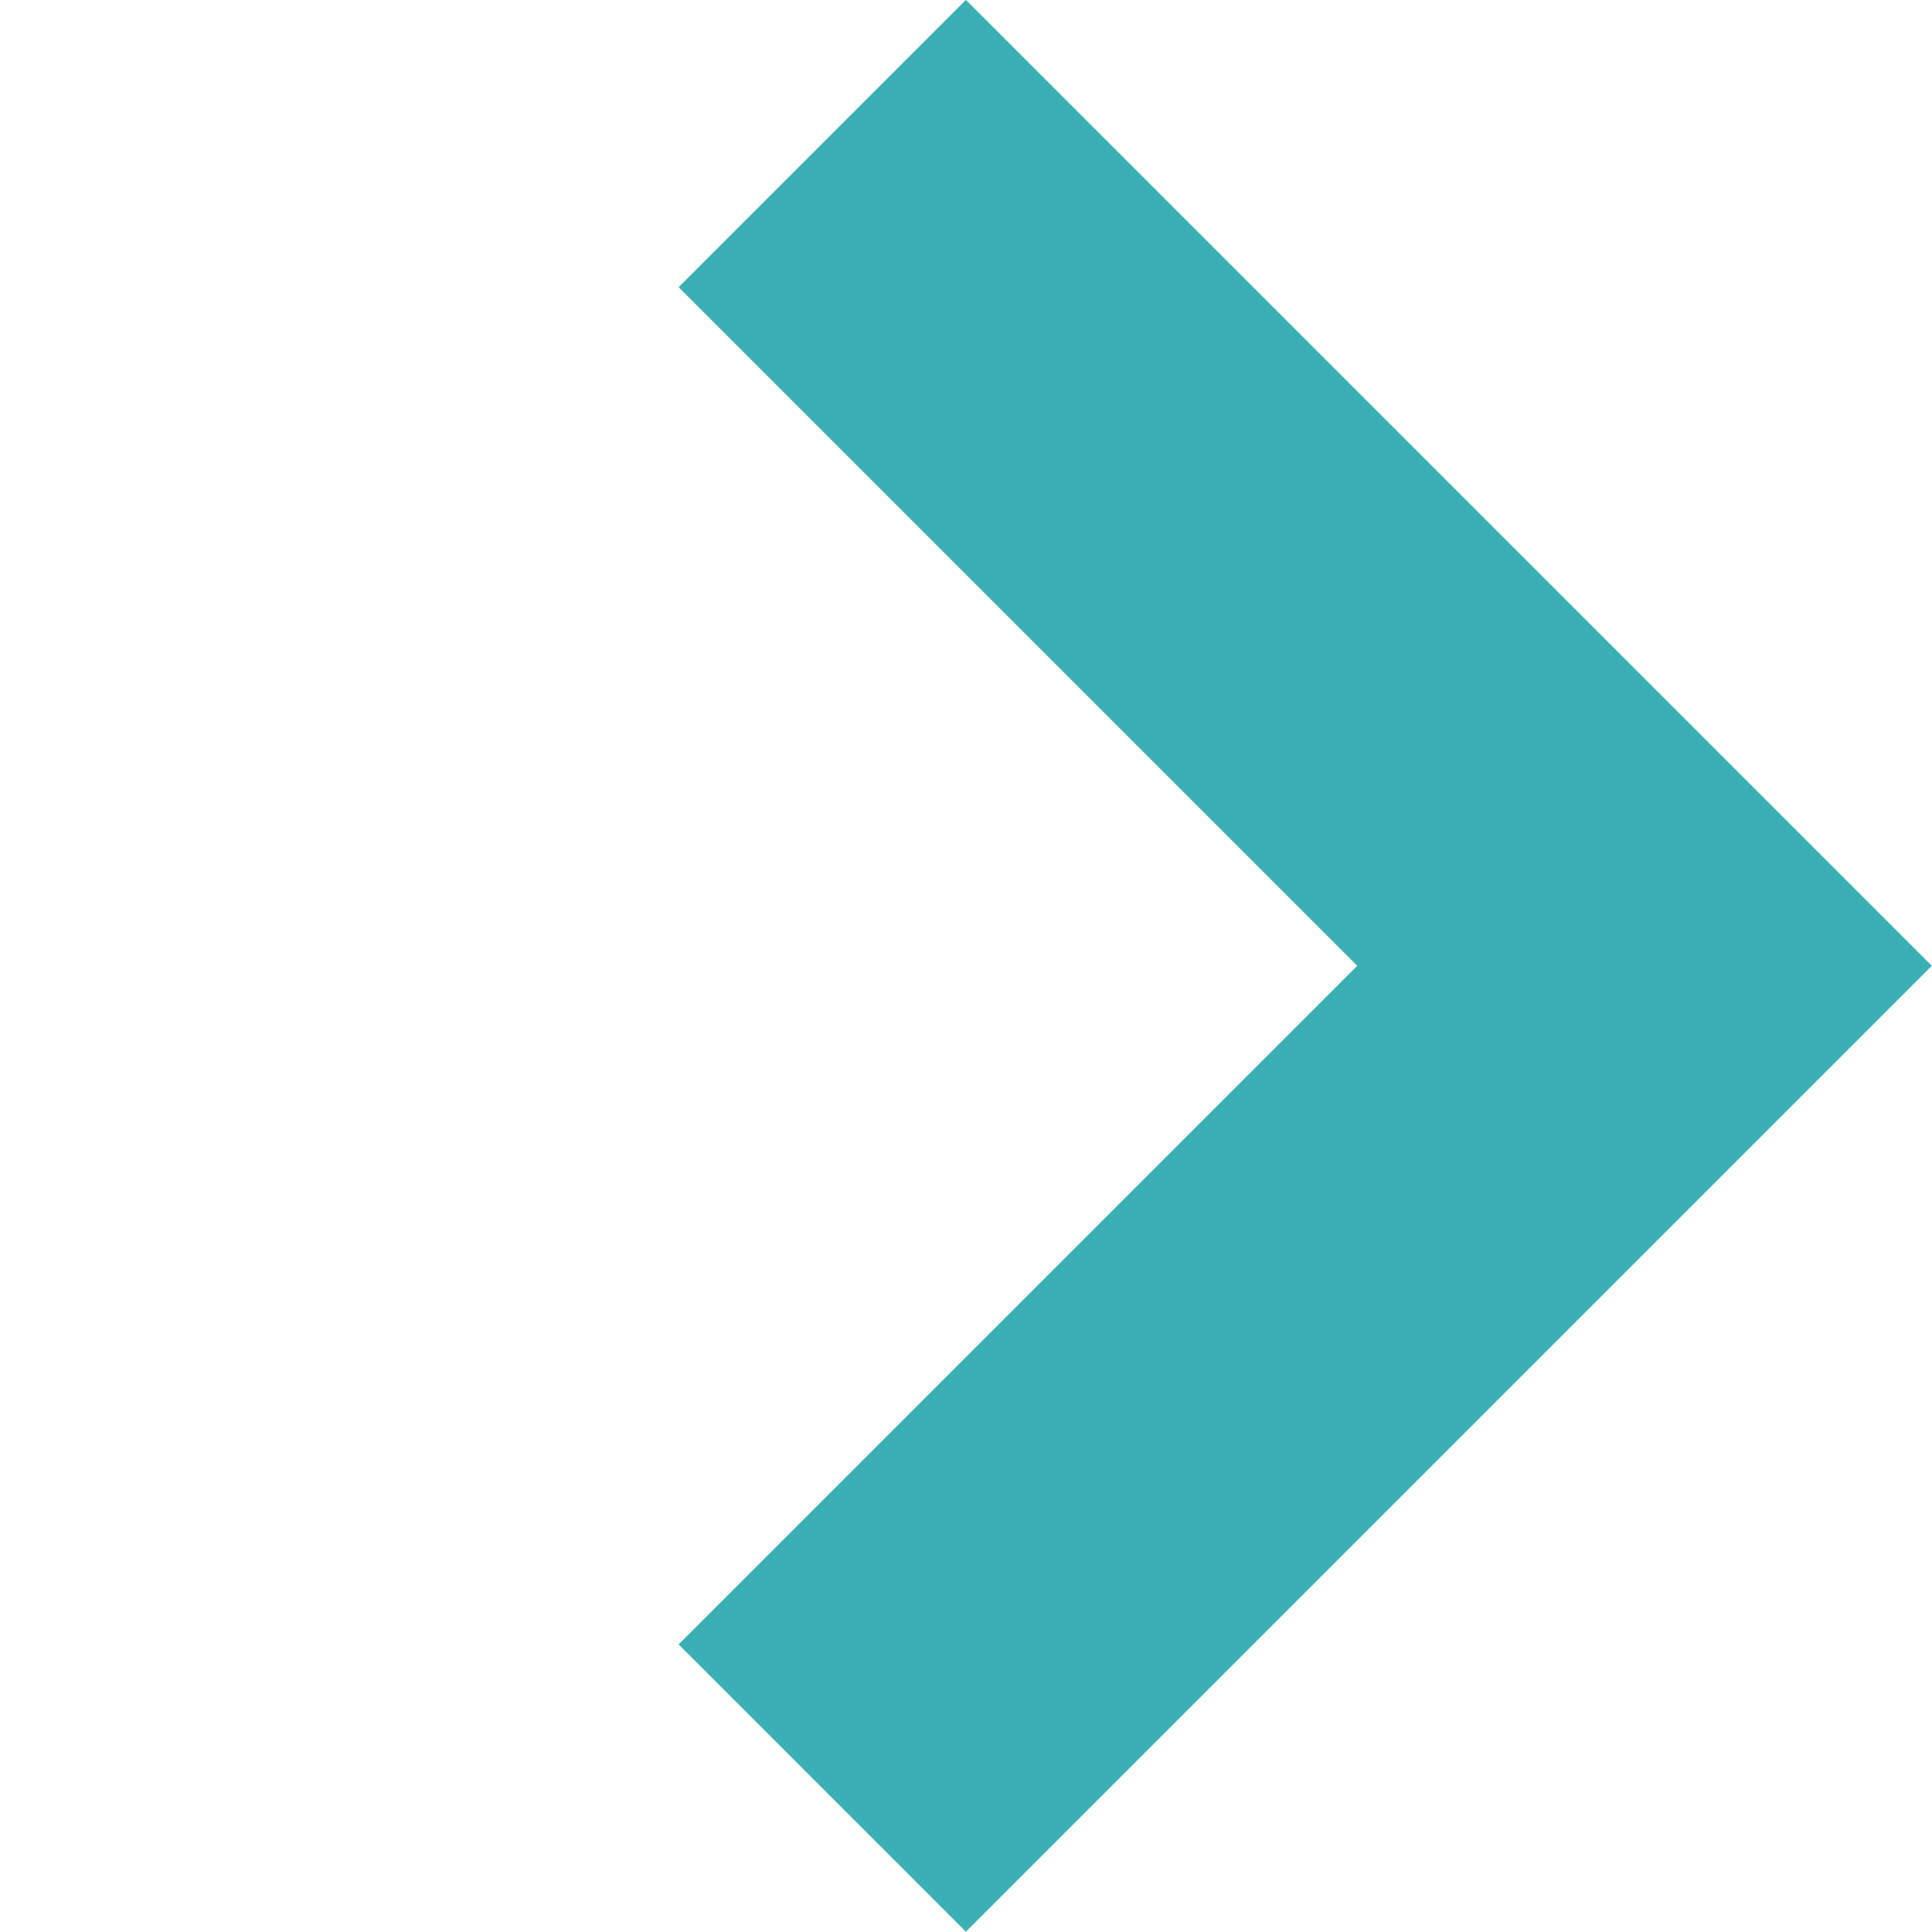 <svg xmlns="http://www.w3.org/2000/svg" width="9.51" height="9.509" viewBox="0 0 9.51 9.509">
  <path id="パス_66905" data-name="パス 66905" d="M6.724,6.724H0v-2H4.724V0h2Z" transform="translate(0 4.754) rotate(-45)" fill="#3bb0b4"/>
</svg>
